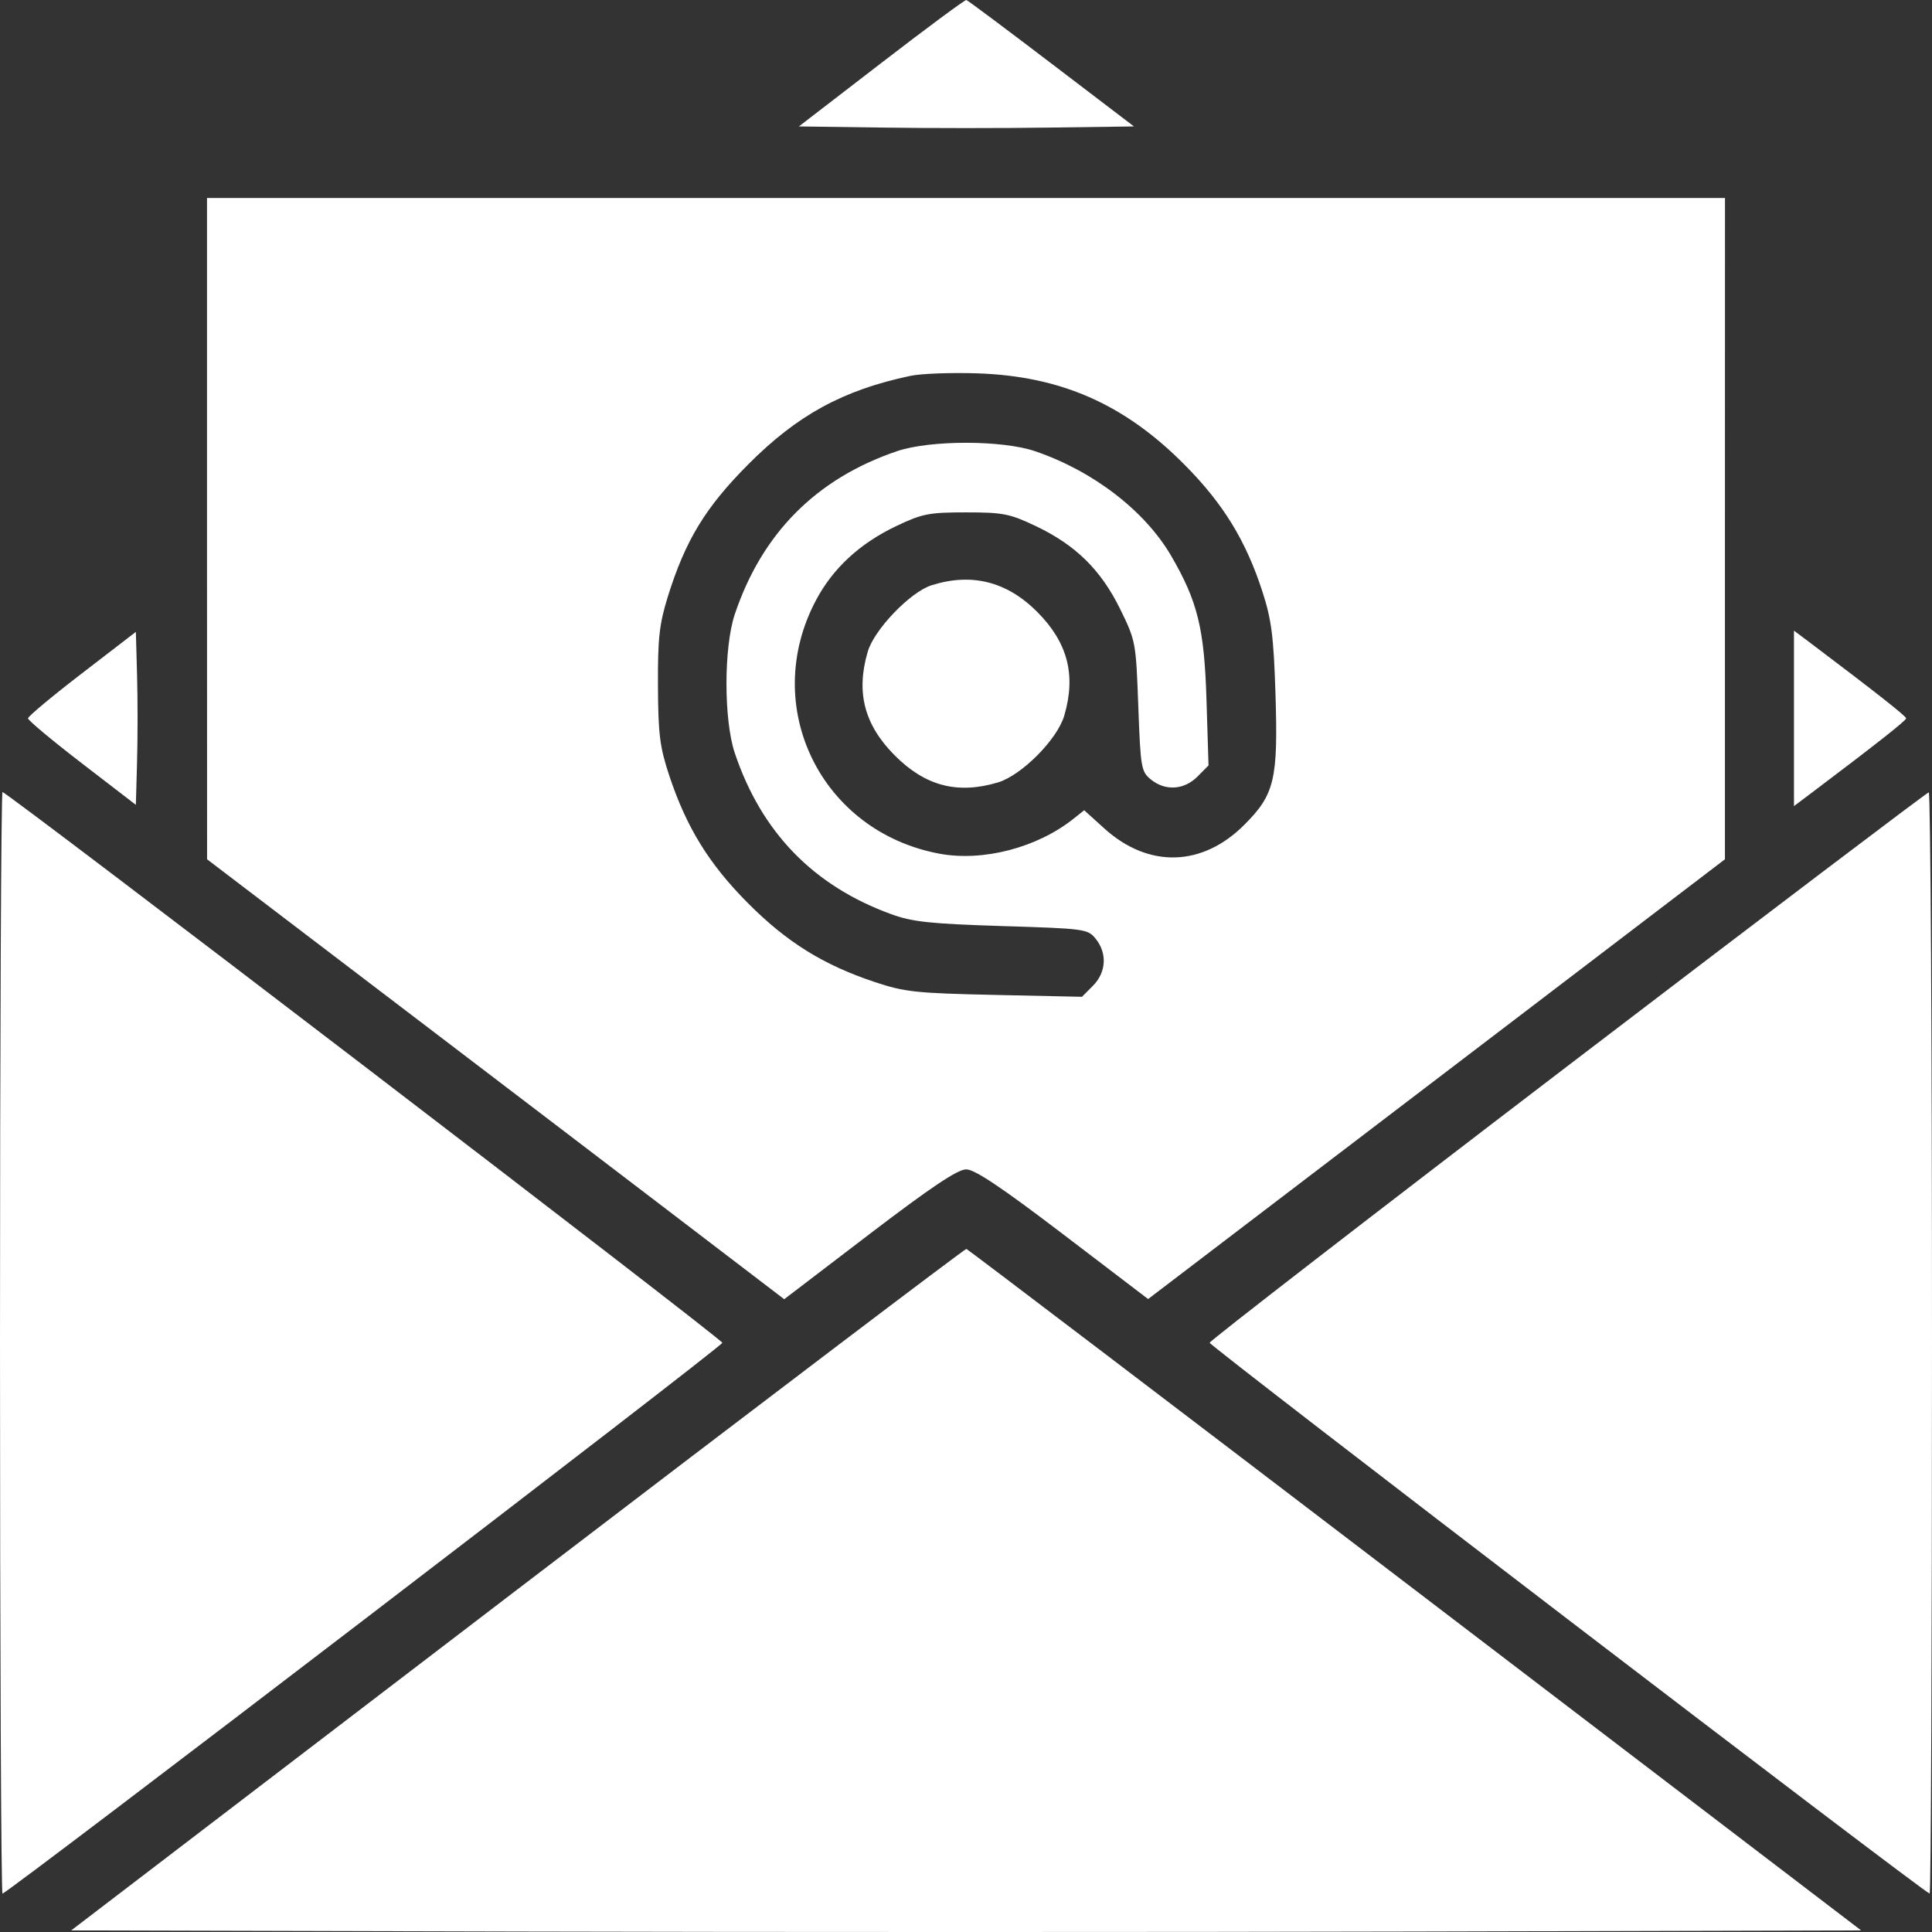 <svg width="34" height="34" viewBox="0 0 34 34" fill="none" xmlns="http://www.w3.org/2000/svg">
<rect x="0" y="0" width="34" height="34" fill="#333333" stroke="none"/>
<path fill-rule="evenodd" clip-rule="evenodd" d="M15.511 1.107L14.059 2.225L15.529 2.245C16.338 2.257 17.665 2.257 18.478 2.245L19.956 2.225L18.503 1.118C17.704 0.509 17.03 0.006 17.006 5.97679e-05C16.982 -0.006 16.309 0.492 15.511 1.107ZM3.643 9.303L3.644 15.122L6.964 17.65C8.79 19.041 11.075 20.782 12.042 21.521L13.801 22.864L15.298 21.721C16.382 20.894 16.852 20.579 17.003 20.579C17.153 20.579 17.624 20.894 18.708 21.72L20.205 22.861L22.228 21.319C23.34 20.471 25.624 18.73 27.303 17.45L30.356 15.122L30.356 9.303L30.357 3.484H17H3.643L3.643 9.303ZM16.019 6.615C14.833 6.866 14.03 7.305 13.165 8.175C12.411 8.933 12.06 9.512 11.751 10.505C11.602 10.988 11.575 11.233 11.579 12.07C11.583 12.921 11.611 13.145 11.777 13.647C12.079 14.558 12.477 15.205 13.161 15.892C13.845 16.58 14.489 16.981 15.394 17.282C15.92 17.458 16.121 17.479 17.508 17.509L19.041 17.542L19.235 17.347C19.468 17.111 19.488 16.778 19.284 16.523C19.143 16.348 19.097 16.342 17.633 16.297C16.369 16.257 16.056 16.224 15.684 16.088C14.315 15.59 13.4 14.648 12.931 13.252C12.736 12.67 12.736 11.393 12.931 10.81C13.411 9.383 14.366 8.422 15.786 7.94C16.365 7.743 17.635 7.743 18.214 7.94C19.235 8.287 20.147 8.987 20.61 9.781C21.076 10.582 21.194 11.059 21.232 12.312L21.268 13.47L21.073 13.667C20.838 13.903 20.506 13.924 20.253 13.717C20.083 13.579 20.072 13.513 20.032 12.428C19.991 11.3 19.987 11.276 19.711 10.715C19.373 10.028 18.931 9.593 18.228 9.258C17.77 9.04 17.652 9.017 17 9.017C16.348 9.017 16.23 9.04 15.772 9.258C15.131 9.564 14.657 10.001 14.36 10.563C13.37 12.429 14.443 14.633 16.53 15.023C17.299 15.167 18.252 14.919 18.894 14.407L19.08 14.259L19.436 14.581C20.212 15.282 21.158 15.257 21.899 14.514C22.432 13.981 22.494 13.717 22.446 12.203C22.414 11.199 22.376 10.905 22.218 10.416C21.926 9.513 21.526 8.861 20.839 8.171C19.782 7.108 18.663 6.617 17.19 6.57C16.731 6.555 16.204 6.575 16.019 6.615ZM16.393 10.3C16.02 10.418 15.385 11.079 15.271 11.468C15.061 12.183 15.209 12.754 15.745 13.293C16.282 13.833 16.849 13.982 17.56 13.77C17.977 13.646 18.606 13.014 18.729 12.595C18.939 11.879 18.791 11.309 18.255 10.77C17.721 10.233 17.099 10.076 16.393 10.3ZM1.442 11.85C0.92 12.251 0.493 12.607 0.493 12.642C0.493 12.676 0.92 13.033 1.442 13.434L2.391 14.164L2.412 13.403C2.424 12.985 2.424 12.299 2.412 11.881L2.391 11.12L1.442 11.85ZM31.571 12.642V14.186L31.856 13.972C32.999 13.11 33.545 12.681 33.545 12.642C33.545 12.603 32.999 12.174 31.856 11.312L31.571 11.098V12.642ZM0 23.632C0 28.962 0.02 33.324 0.044 33.324C0.128 33.324 12.712 23.695 12.712 23.631C12.712 23.567 0.127 13.939 0.044 13.939C0.02 13.939 0 18.301 0 23.632ZM27.587 18.76C24.122 21.406 21.288 23.598 21.288 23.63C21.288 23.69 33.88 33.324 33.959 33.324C33.981 33.324 34 28.962 34 23.632C34 18.301 33.974 13.941 33.943 13.944C33.912 13.947 31.052 16.114 27.587 18.76ZM9.107 27.97L1.253 33.972L9.12 33.992C13.447 34.003 20.535 34.003 24.871 33.992L32.753 33.972L24.903 27.982C20.585 24.687 17.032 21.986 17.007 21.979C16.983 21.973 13.428 24.669 9.107 27.97Z" fill="white"/>
</svg>
